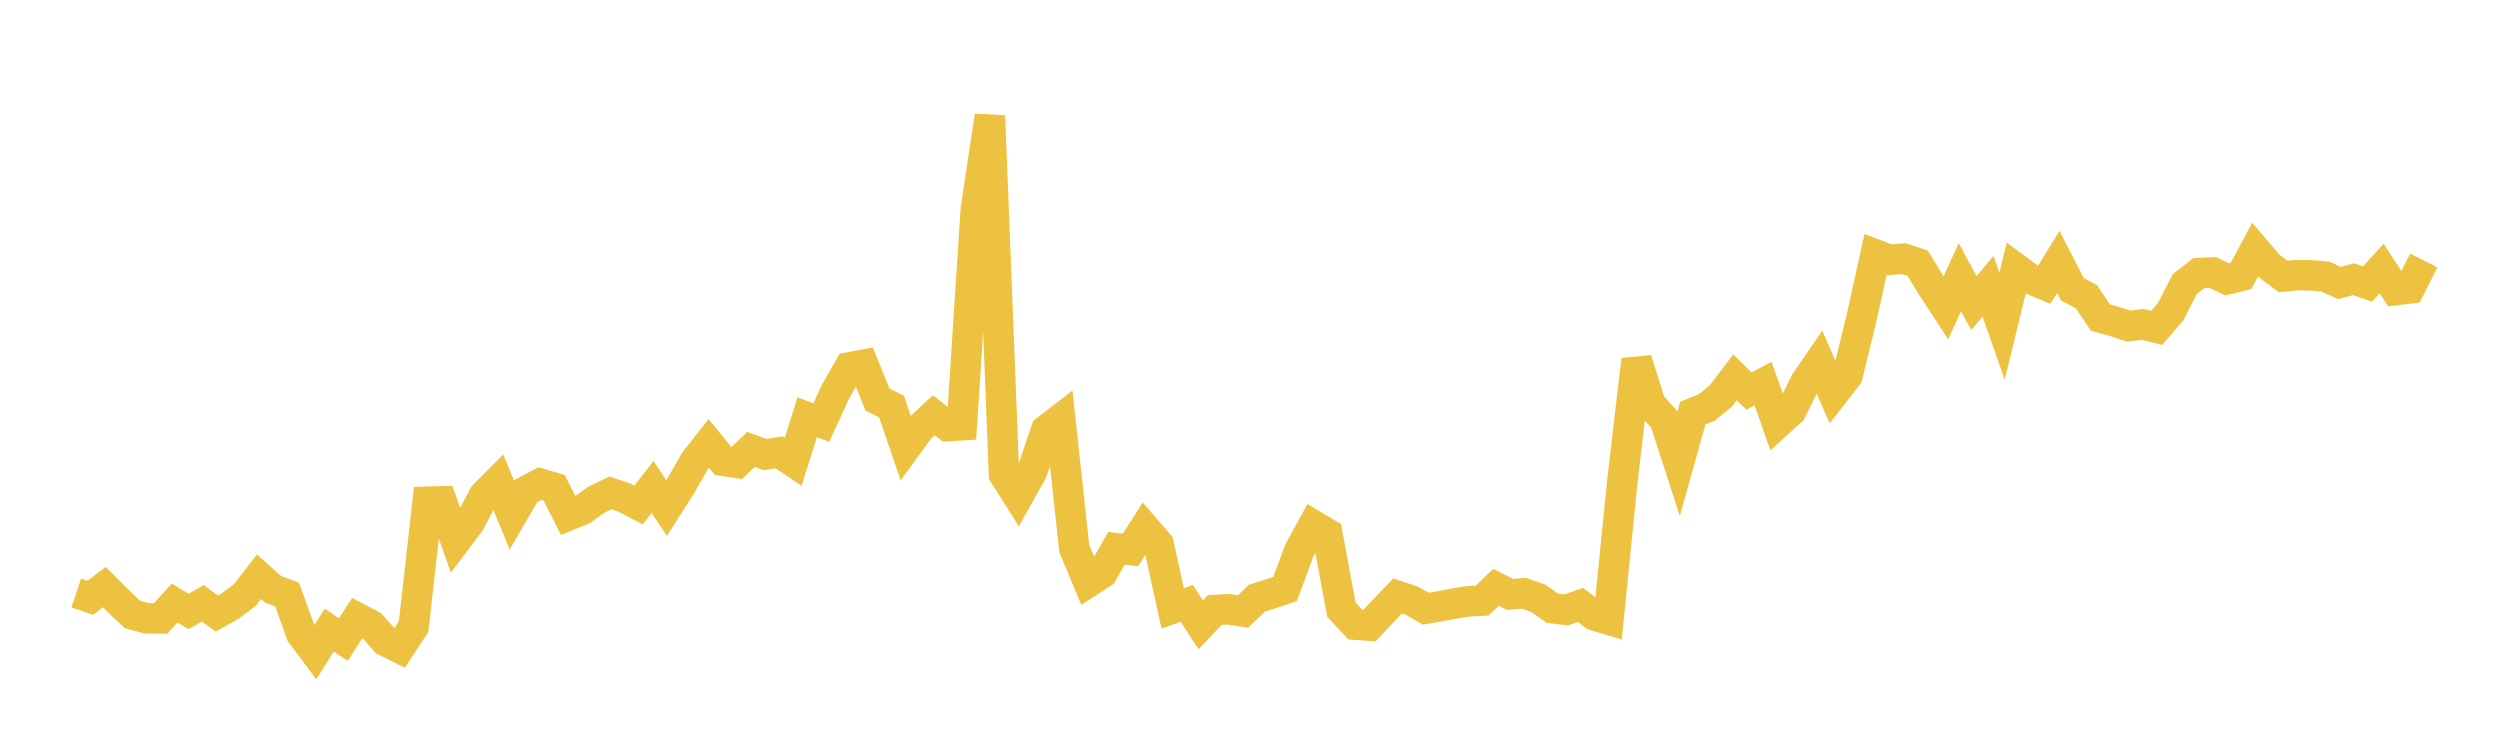 <svg width="164" height="48" xmlns="http://www.w3.org/2000/svg" xmlns:xlink="http://www.w3.org/1999/xlink"><path fill="none" stroke="rgb(237,194,64)" stroke-width="2" d="M5,38.904L5.922,39.212L6.844,38.512L7.766,39.437L8.689,40.309L9.611,40.561L10.533,40.573L11.455,39.563L12.377,40.115L13.299,39.575L14.222,40.249L15.144,39.725L16.066,39.024L16.988,37.833L17.91,38.657L18.832,38.999L19.754,41.562L20.677,42.798L21.599,41.335L22.521,41.958L23.443,40.534L24.365,41.014L25.287,42.051L26.21,42.514L27.132,41.108L28.054,32.916L28.976,32.885L29.898,35.481L30.82,34.256L31.743,32.506L32.665,31.58L33.587,33.797L34.509,32.211L35.431,31.724L36.353,32L37.275,33.816L38.198,33.443L39.12,32.783L40.042,32.337L40.964,32.643L41.886,33.128L42.808,31.949L43.731,33.328L44.653,31.879L45.575,30.268L46.497,29.093L47.419,30.226L48.341,30.367L49.263,29.484L50.186,29.816L51.108,29.673L52.03,30.292L52.952,27.371L53.874,27.721L54.796,25.72L55.719,24.098L56.641,23.924L57.563,26.216L58.485,26.67L59.407,29.371L60.329,28.104L61.251,27.241L62.174,27.953L63.096,27.897L64.018,13.684L64.94,7.601L65.862,31.119L66.784,32.575L67.707,30.925L68.629,28.212L69.551,27.5L70.473,35.986L71.395,38.19L72.317,37.591L73.24,35.964L74.162,36.073L75.084,34.631L76.006,35.7L76.928,39.913L77.85,39.58L78.772,40.983L79.695,40.017L80.617,39.967L81.539,40.116L82.461,39.236L83.383,38.946L84.305,38.634L85.228,36.128L86.15,34.455L87.072,35.006L87.994,39.99L88.916,40.978L89.838,41.043L90.76,40.054L91.683,39.091L92.605,39.398L93.527,39.93L94.449,39.774L95.371,39.596L96.293,39.449L97.216,39.405L98.138,38.527L99.06,38.995L99.982,38.919L100.904,39.244L101.826,39.898L102.749,40.008L103.671,39.683L104.593,40.369L105.515,40.646L106.437,31.479L107.359,23.594L108.281,26.52L109.204,27.548L110.126,30.393L111.048,27.098L111.97,26.724L112.892,25.971L113.814,24.755L114.737,25.655L115.659,25.164L116.581,27.789L117.503,26.947L118.425,25.086L119.347,23.74L120.269,25.834L121.192,24.649L122.114,20.875L123.036,16.695L123.958,17.044L124.88,16.967L125.802,17.268L126.725,18.791L127.647,20.197L128.569,18.185L129.491,19.88L130.413,18.777L131.335,21.399L132.257,17.61L133.18,18.291L134.102,18.679L135.024,17.178L135.946,18.972L136.868,19.465L137.79,20.835L138.713,21.086L139.635,21.396L140.557,21.277L141.479,21.509L142.401,20.433L143.323,18.634L144.246,17.917L145.168,17.875L146.09,18.328L147.012,18.103L147.934,16.377L148.856,17.453L149.778,18.137L150.701,18.047L151.623,18.067L152.545,18.144L153.467,18.564L154.389,18.317L155.311,18.632L156.234,17.617L157.156,19.03L158.078,18.92L159,17.088"></path></svg>